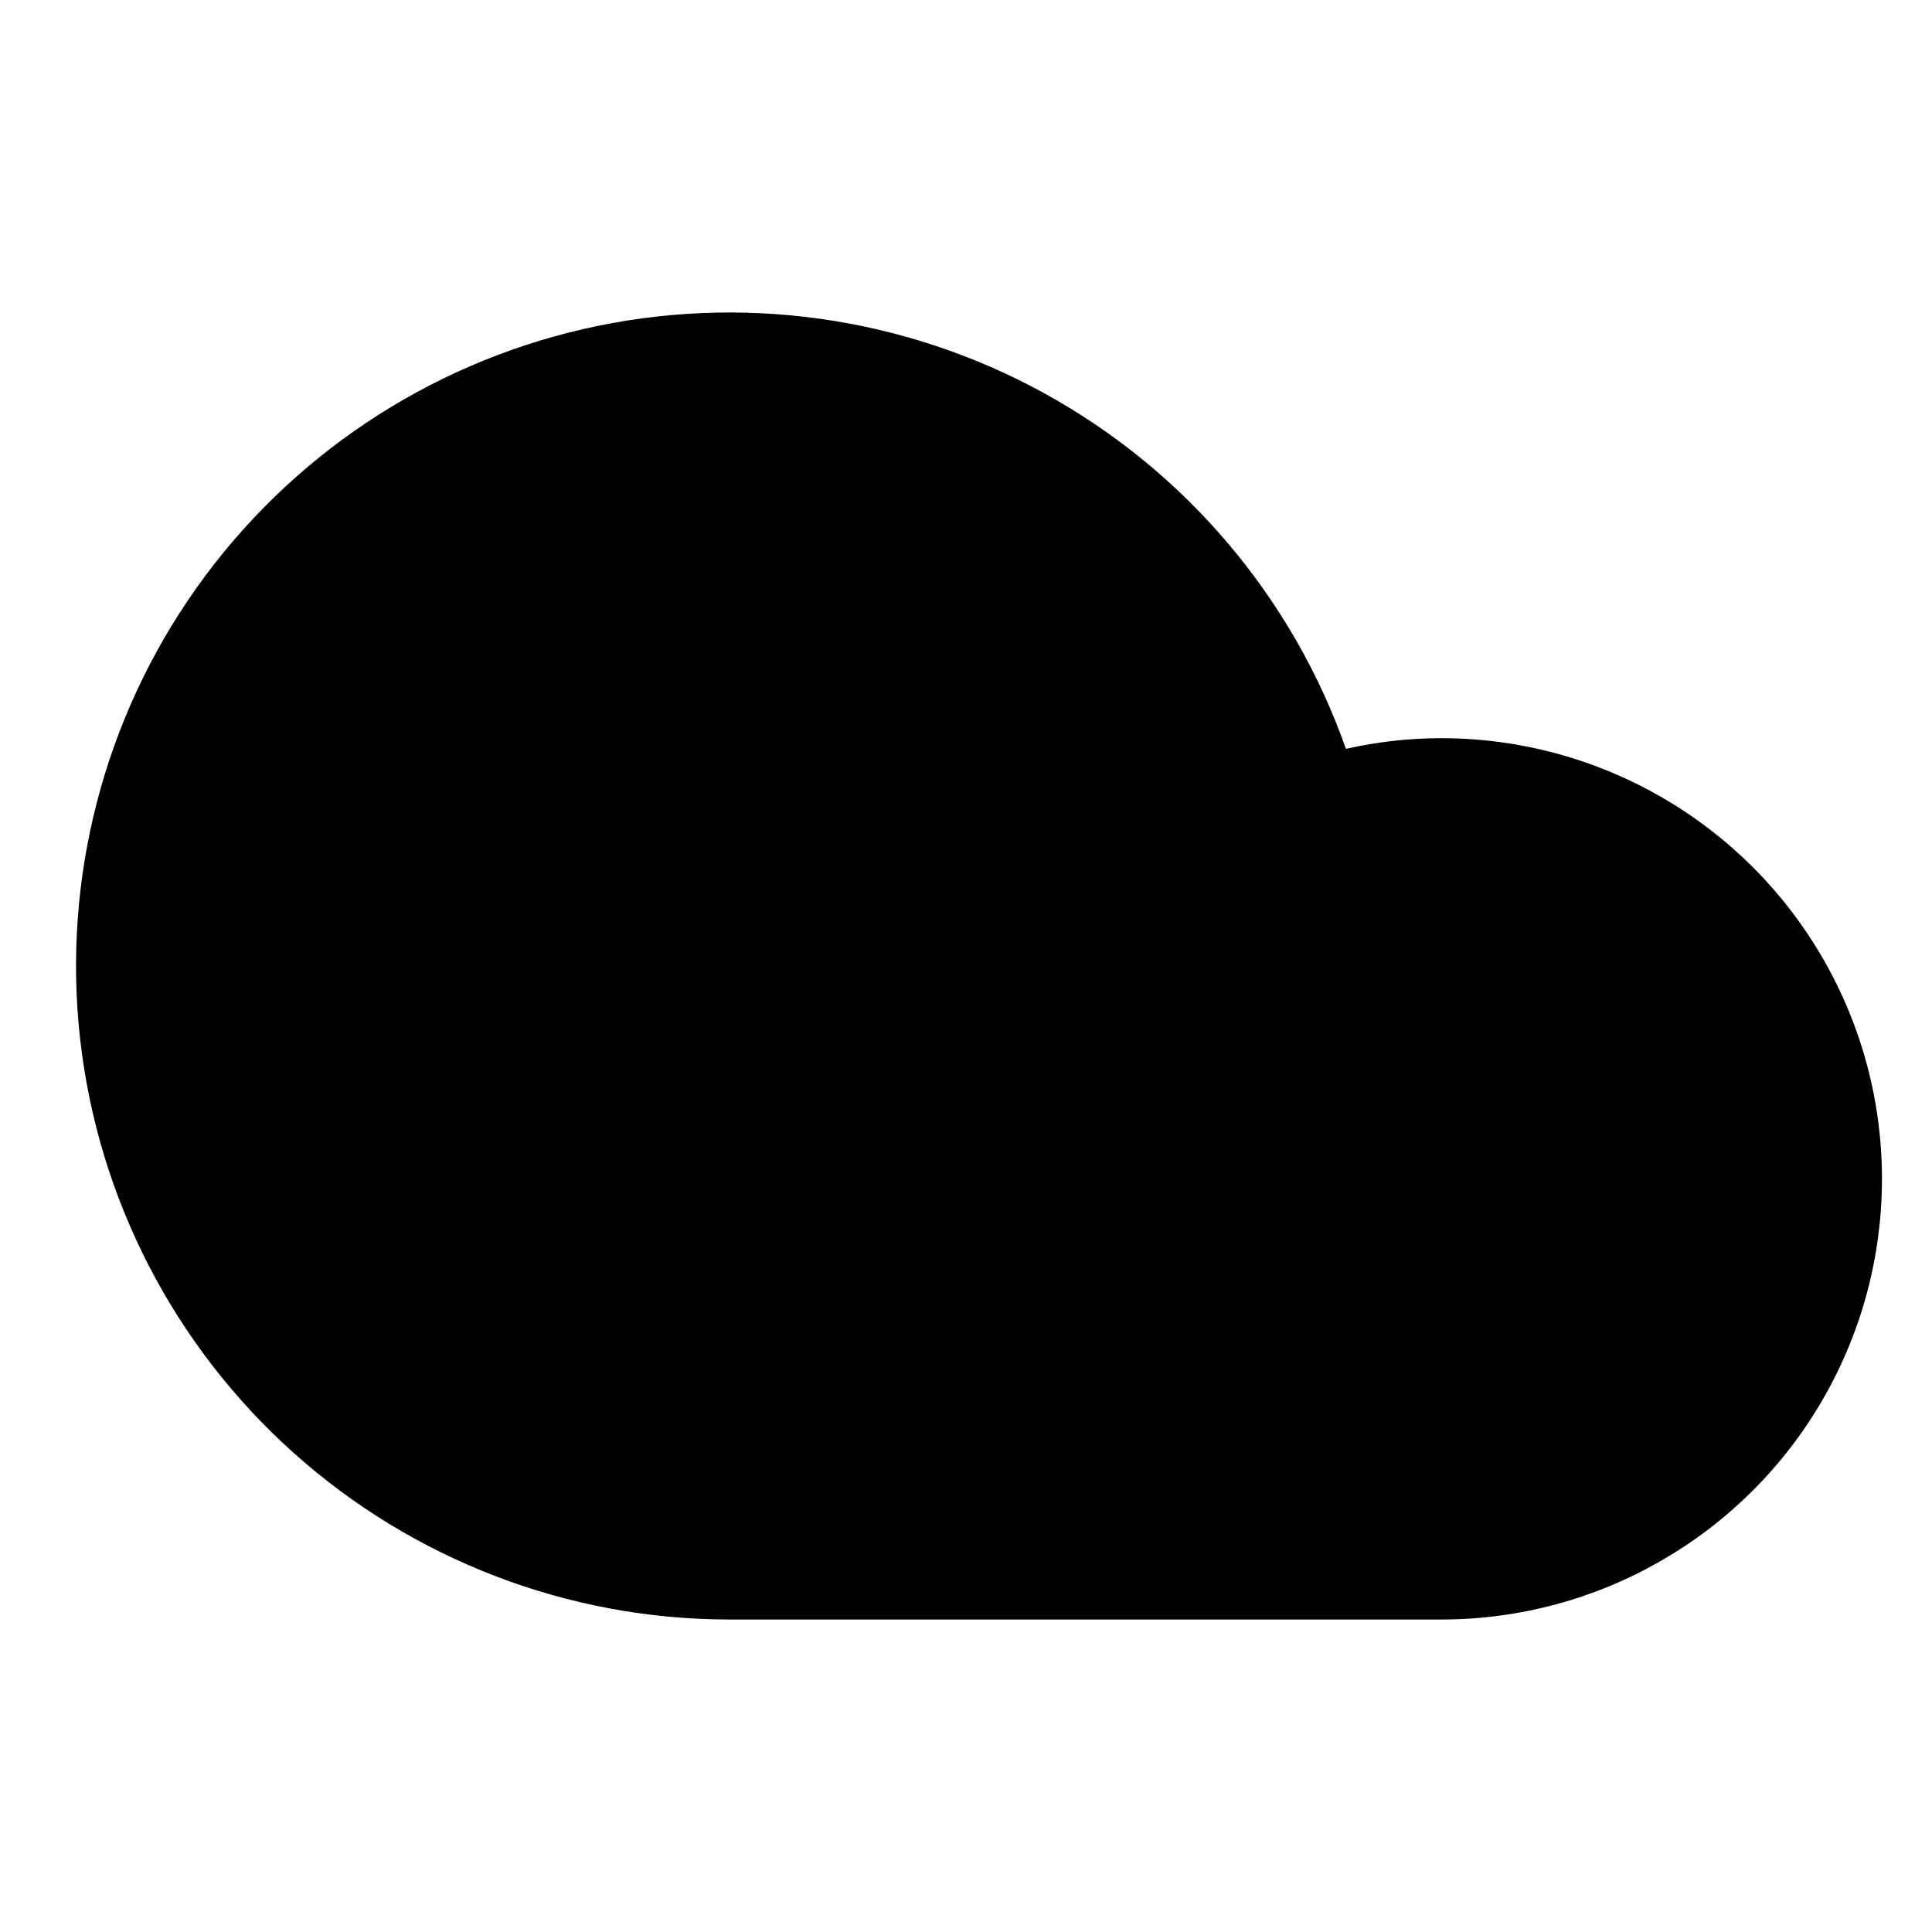 <?xml version="1.0" encoding="UTF-8"?>
<!-- Uploaded to: SVG Repo, www.svgrepo.com, Generator: SVG Repo Mixer Tools -->
<svg fill="#000000" width="800px" height="800px" version="1.1" viewBox="144 144 512 512" xmlns="http://www.w3.org/2000/svg">
 <path d="m525.95 339.62c-8.5 0.016-16.973 0.965-25.266 2.832-14.137-40.117-42.539-73.633-79.797-94.152-37.254-20.52-80.762-26.613-122.22-17.113-41.461 9.5-77.977 33.922-102.59 68.617-24.605 34.691-35.586 77.227-30.848 119.5 4.742 42.27 24.871 81.316 56.555 109.7 31.684 28.379 72.703 44.105 115.24 44.184h188.93c41.723 0 80.277-22.258 101.14-58.391 20.863-36.133 20.863-80.648 0-116.78-20.859-36.133-59.414-58.391-101.14-58.391z"/>
</svg>